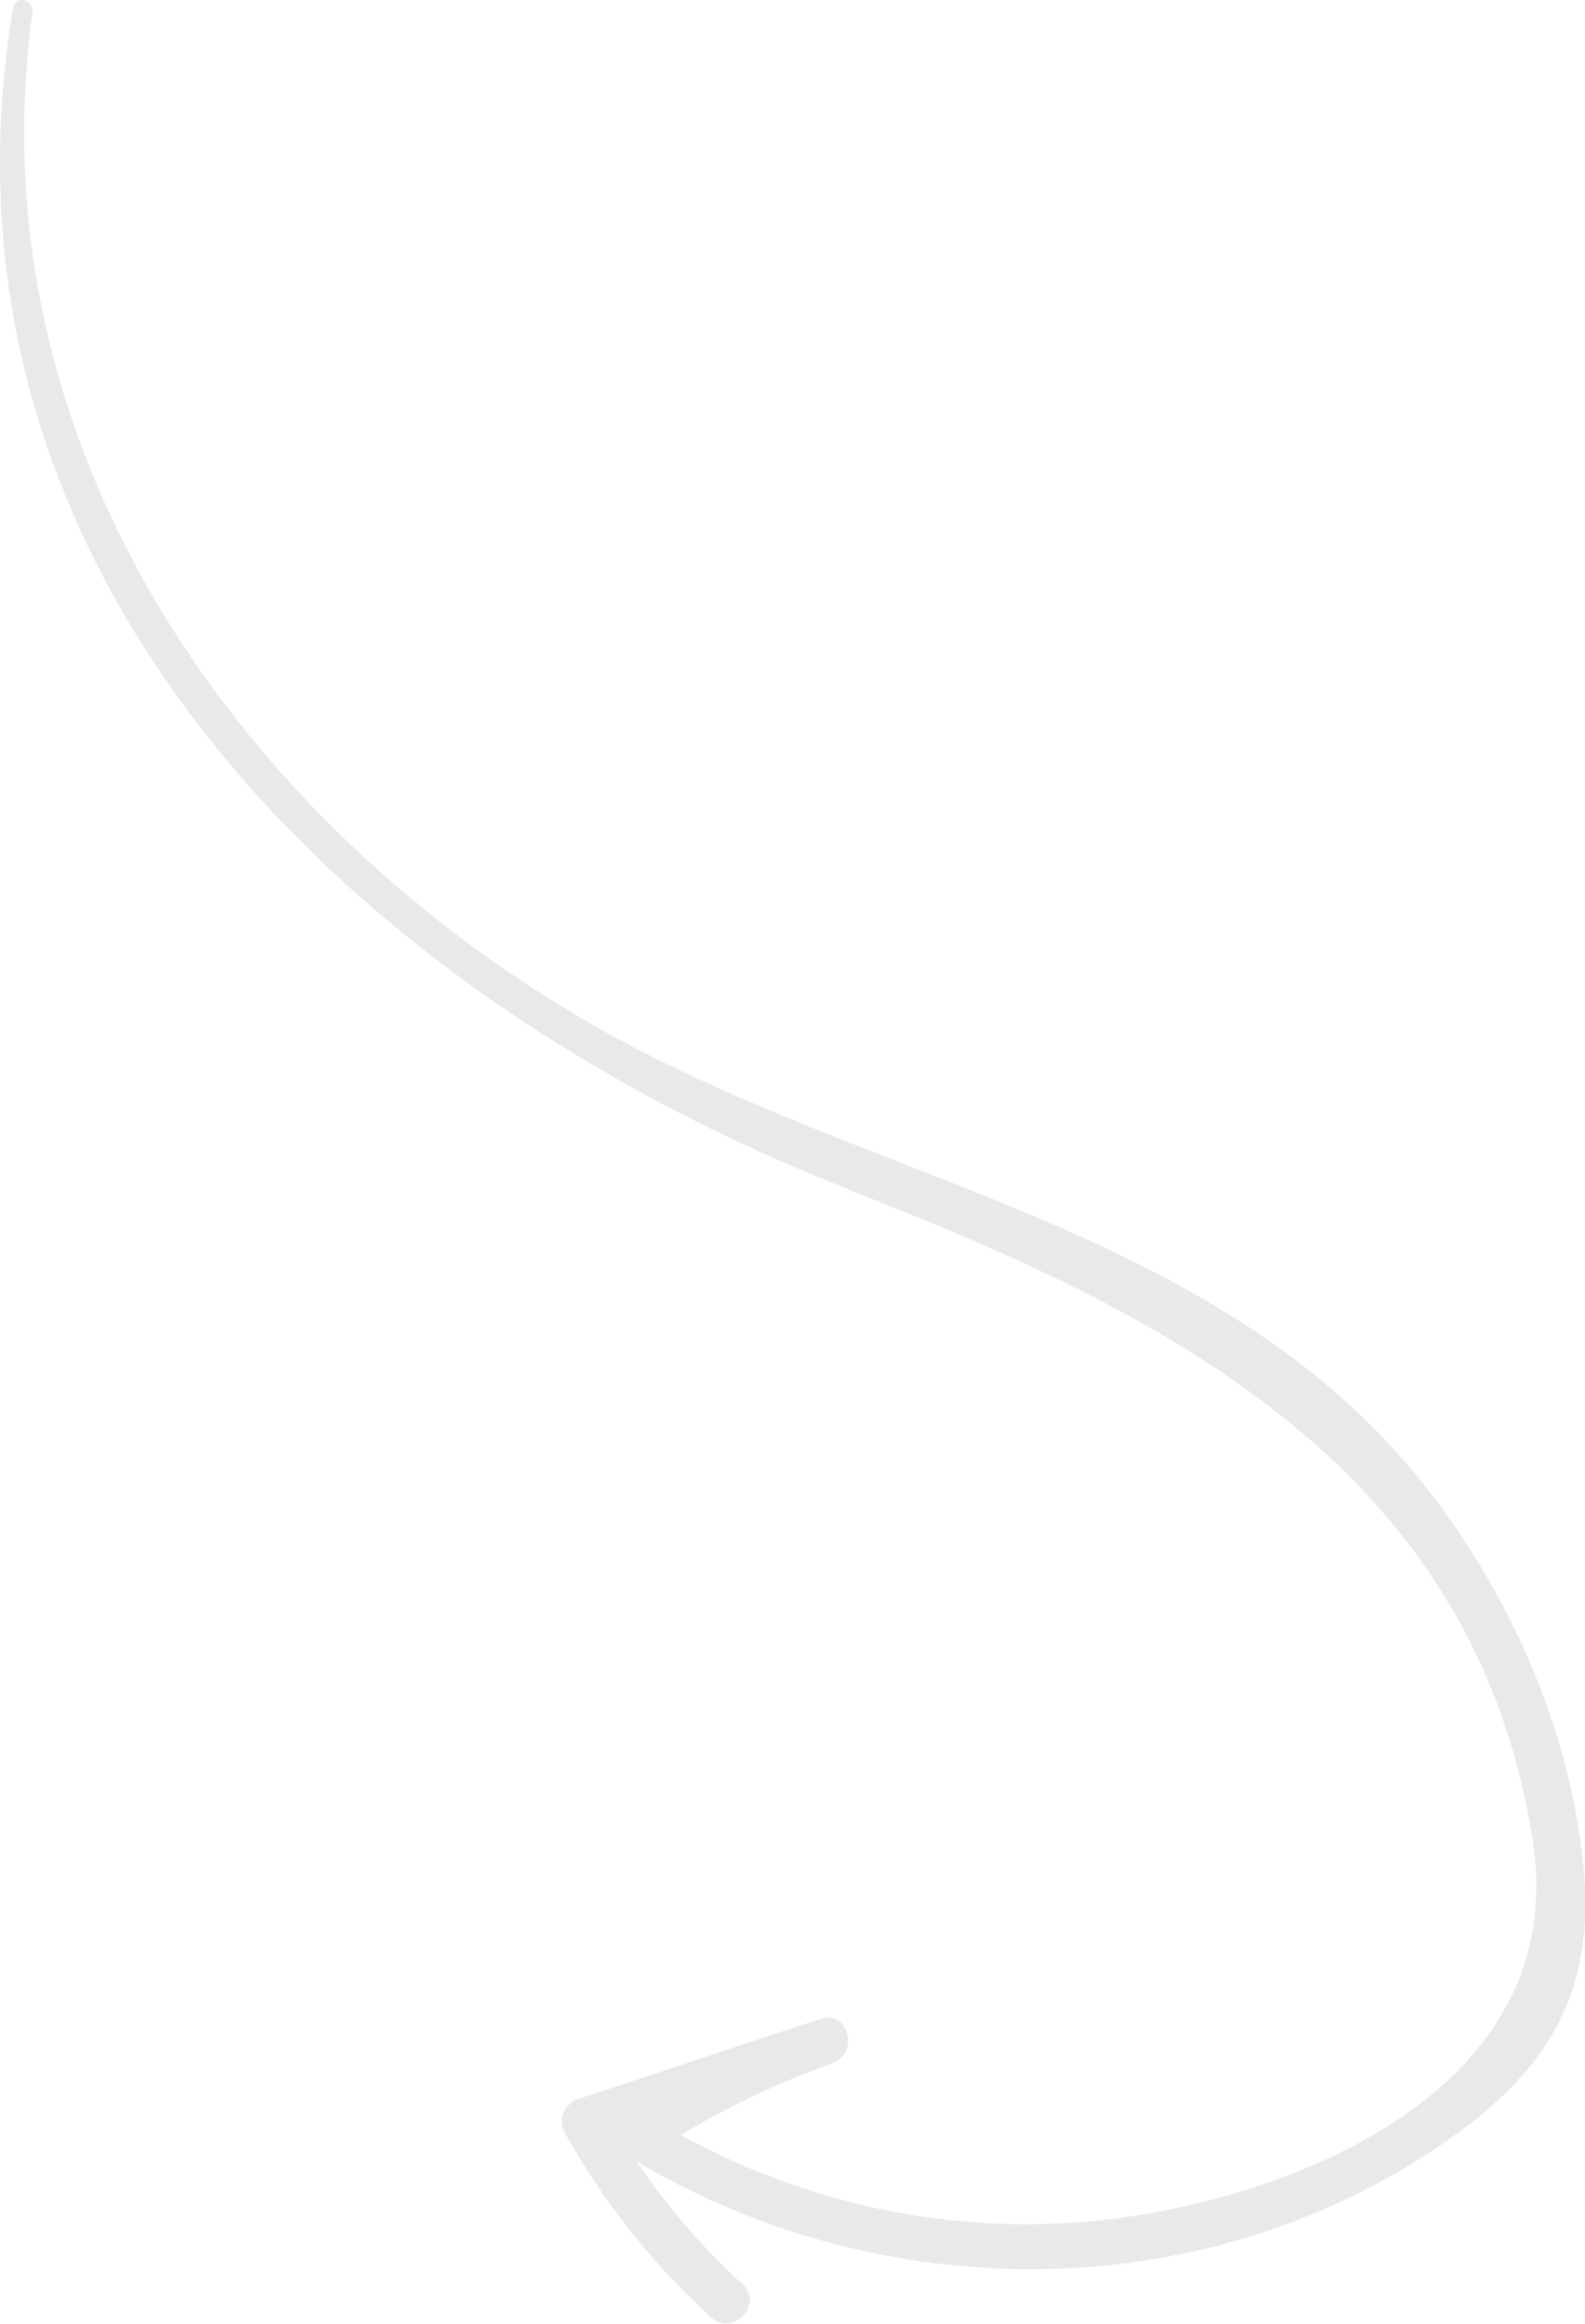 <?xml version="1.0" encoding="UTF-8"?>
<svg xmlns="http://www.w3.org/2000/svg" version="1.1" viewBox="0 0 132.5 194.2">
  <defs>
    <style>
      .cls-1 {
        fill: #e9e9e9;
      }
    </style>
  </defs>
  <!-- Generator: Adobe Illustrator 28.6.0, SVG Export Plug-In . SVG Version: 1.2.0 Build 709)  -->
  <g>
    <g id="Layer_1">
      <path class="cls-1" d="M71,99.4C30,83.4-6.9,48.5,1.1.6,1.3-.5,2.9,0,2.7,1.1-2.1,36.5,19.1,67.8,48.8,85.2c23.7,13.9,53.8,16.9,71.2,40.1,6.7,8.9,11.4,19.9,12.4,31,1,11.1-3.8,17.6-12.8,23.5-20,13.1-46.2,12.8-66.4.8,2.6,3.8,5.5,7.2,8.9,10.3,1.8,1.7-.9,4.4-2.7,2.7-5-4.6-8.8-9.4-12.2-15.4-.6-1.1,0-2.4,1.1-2.8,6.8-2.2,13.5-4.5,20.3-6.7,2.3-.8,3.3,2.9,1,3.7-4.5,1.6-8.7,3.6-12.7,6,11.9,6.5,25.4,8.9,38.9,6.6,16.1-2.8,35.4-12.2,32.3-31.4-5-31.2-30.7-43.9-57.2-54.2Z"/>
    </g>
  </g>
</svg>